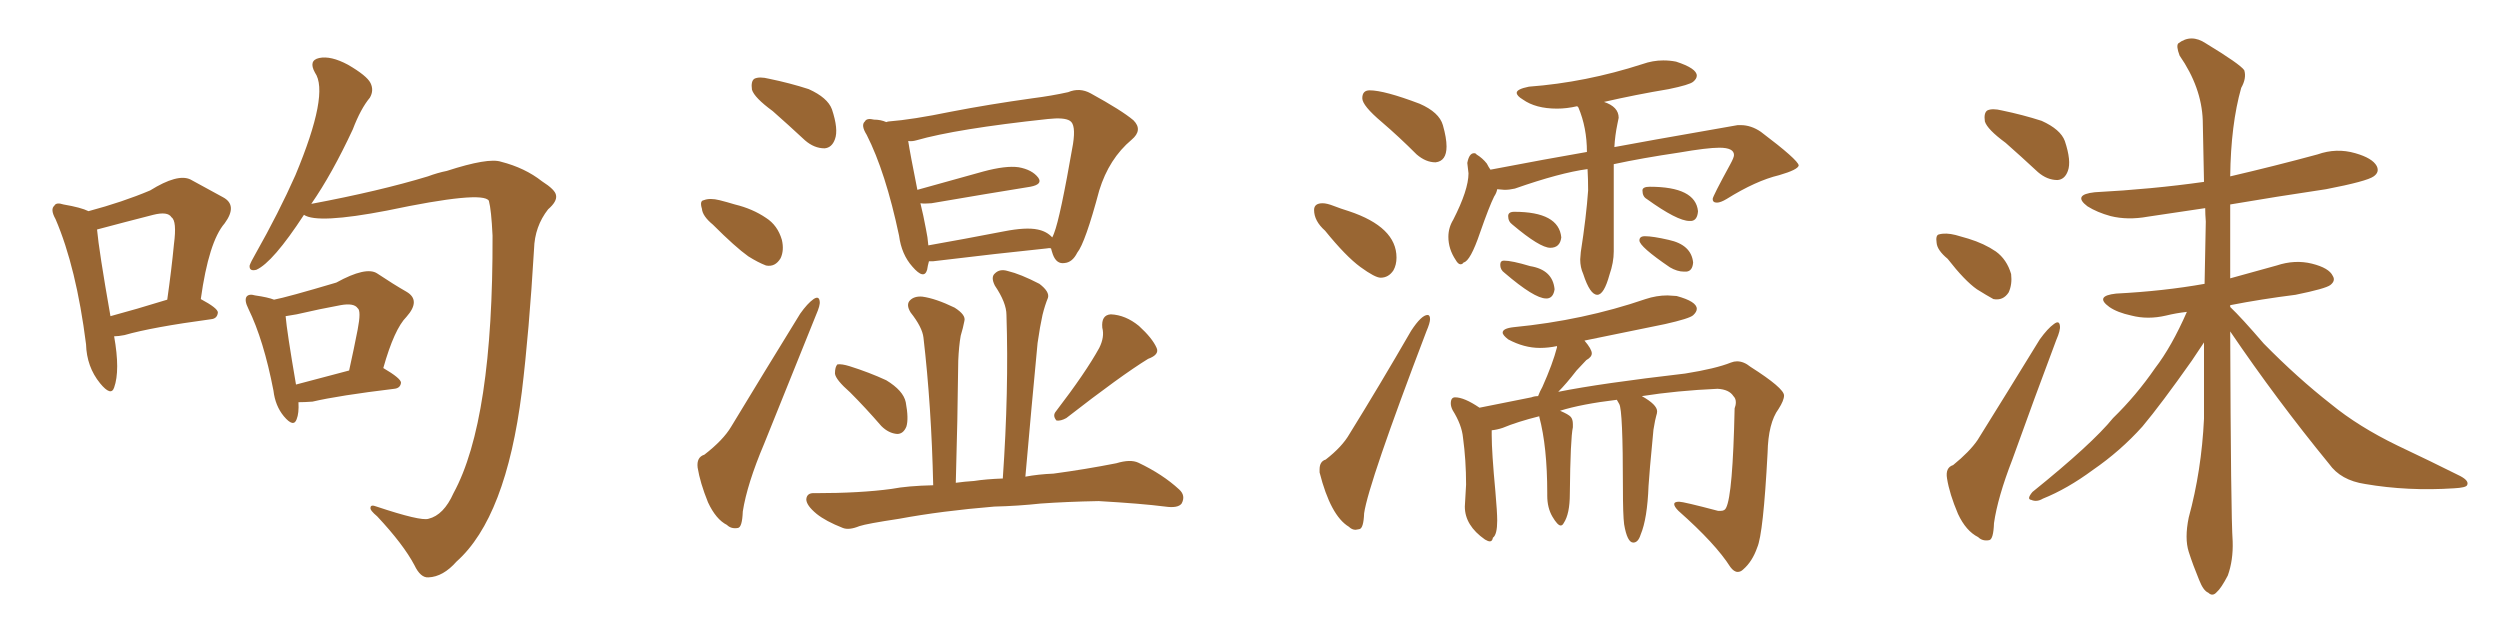 <svg xmlns="http://www.w3.org/2000/svg" xmlns:xlink="http://www.w3.org/1999/xlink" width="600" height="150"><path fill="#996633" padding="10" d="M71.63 96.53L71.63 96.53Q71.78 99.17 71.19 100.63L71.19 100.63Q70.46 102.69 68.12 99.90L68.12 99.90Q66.06 97.41 65.63 93.75L65.63 93.75Q63.28 81.59 59.62 74.12L59.62 74.12Q58.59 72.07 59.18 71.19L59.18 71.19Q59.77 70.46 61.23 70.90L61.23 70.90Q64.31 71.34 65.77 71.92L65.77 71.92Q68.85 71.34 80.71 67.82L80.71 67.82Q87.89 63.87 90.53 65.63L90.53 65.63Q94.48 68.26 97.56 70.02L97.56 70.02Q101.07 72.07 97.56 76.03L97.56 76.03Q94.63 78.96 91.99 88.33L91.99 88.33Q96.24 90.82 96.24 91.85L96.24 91.85Q96.09 93.16 94.63 93.31L94.63 93.31Q81.30 94.92 75 96.39L75 96.39Q73.10 96.53 71.63 96.53ZM71.04 92.29L71.04 92.29Q76.61 90.82 83.79 88.92L83.79 88.92Q84.96 83.64 85.84 79.10L85.84 79.10Q86.72 74.56 85.84 73.97L85.84 73.97Q84.96 72.66 81.74 73.24L81.74 73.24Q76.90 74.12 71.19 75.44L71.19 75.44Q69.58 75.73 68.55 75.88L68.55 75.88Q68.85 79.54 71.04 92.29ZM72.95 51.56L72.95 51.56Q65.48 62.99 61.52 64.75L61.52 64.75Q59.77 65.19 59.91 63.72L59.91 63.72Q60.21 62.84 61.23 61.08L61.23 61.08Q66.94 50.98 70.90 42.04L70.90 42.04Q79.10 22.41 75.59 17.43L75.59 17.43Q73.97 14.50 76.61 13.92L76.61 13.92Q79.39 13.33 83.50 15.53L83.50 15.53Q88.04 18.16 88.92 19.92L88.92 19.92Q89.79 21.68 88.77 23.44L88.77 23.44Q86.57 26.07 84.67 31.05L84.67 31.05Q79.69 41.75 74.71 48.93L74.71 48.93Q91.11 45.85 102.69 42.33L102.69 42.33Q105.03 41.46 107.23 41.02L107.23 41.02Q117.19 37.79 120.26 38.82L120.26 38.82Q125.98 40.28 130.08 43.51L130.08 43.51Q133.30 45.56 133.45 46.88L133.45 46.88Q133.74 48.34 131.54 50.24L131.54 50.24Q128.32 54.35 128.17 59.77L128.17 59.77Q127.00 79.54 125.24 94.04L125.24 94.04Q121.44 124.22 109.57 134.77L109.57 134.77Q106.35 138.43 102.83 138.57L102.83 138.57Q100.93 138.72 99.46 135.64L99.46 135.64Q96.83 130.66 90.53 123.93L90.53 123.93Q88.77 122.46 88.92 121.88L88.92 121.88Q88.92 121.00 90.38 121.58L90.38 121.58Q100.93 125.10 102.83 124.51L102.83 124.51Q106.49 123.63 108.84 118.36L108.84 118.36Q118.36 100.93 118.21 56.54L118.21 56.54Q117.92 50.39 117.33 48.19L117.33 48.19Q115.87 45.70 92.87 50.54L92.87 50.54Q76.17 53.76 72.95 51.56ZM27.39 80.71L27.39 80.71Q28.86 88.92 27.39 93.02L27.39 93.02Q26.66 95.21 24.02 91.99L24.02 91.99Q20.80 88.04 20.65 82.62L20.65 82.62Q18.31 64.16 13.33 52.59L13.33 52.59Q12.01 50.24 13.04 49.37L13.04 49.37Q13.48 48.49 15.23 49.07L15.23 49.07Q19.48 49.80 21.24 50.68L21.24 50.68Q29.44 48.49 36.04 45.70L36.04 45.70Q42.63 41.60 45.70 43.07L45.70 43.07Q50.24 45.56 53.47 47.31L53.47 47.31Q57.13 49.22 53.91 53.61L53.91 53.61Q50.10 58.01 48.19 71.78L48.19 71.78Q52.29 73.97 52.29 75L52.29 75Q52.15 76.46 50.68 76.61L50.68 76.61Q36.47 78.52 29.88 80.42L29.88 80.42Q28.42 80.71 27.39 80.71ZM26.51 75.88L26.51 75.88L26.51 75.88Q32.52 74.27 40.14 71.92L40.14 71.92Q41.16 64.75 41.75 58.59L41.75 58.59Q42.48 53.03 41.16 52.15L41.16 52.15Q40.28 50.68 36.77 51.56L36.77 51.56Q29.88 53.32 23.29 55.08L23.29 55.08Q23.73 60.06 26.51 75.88ZM185.45 26.66L185.45 26.66Q181.05 23.44 180.47 21.53L180.47 21.53Q180.18 19.48 181.05 18.90L181.05 18.90Q182.23 18.31 184.57 18.90L184.57 18.90Q189.55 19.92 194.09 21.39L194.09 21.39Q198.63 23.44 199.66 26.22L199.66 26.22Q201.27 31.05 200.39 33.40L200.39 33.40Q199.66 35.45 197.90 35.60L197.90 35.60Q195.41 35.60 193.21 33.69L193.21 33.69Q189.11 29.88 185.45 26.66ZM171.09 53.91L171.09 53.91Q168.60 51.86 168.46 50.10L168.46 50.10Q167.87 48.19 168.90 48.05L168.90 48.05Q170.36 47.46 172.71 48.05L172.71 48.05Q174.46 48.49 176.37 49.07L176.37 49.07Q180.62 50.10 183.84 52.29L183.84 52.29Q186.62 54.05 187.65 57.57L187.65 57.57Q188.23 60.06 187.35 61.96L187.35 61.96Q186.04 64.16 183.84 63.72L183.84 63.72Q181.93 62.99 179.59 61.52L179.59 61.52Q176.51 59.33 171.09 53.91ZM169.04 109.13L169.04 109.13Q173.58 105.62 175.49 102.39L175.49 102.39Q183.11 89.79 192.04 75.29L192.04 75.29Q193.80 72.80 195.26 71.78L195.26 71.78Q196.58 70.90 196.73 72.36L196.73 72.36Q196.88 73.24 195.85 75.59L195.85 75.59Q189.99 90.09 183.40 106.49L183.40 106.49Q179.30 116.16 178.27 122.75L178.27 122.75Q178.13 126.56 177.10 126.71L177.10 126.71Q175.49 127.00 174.46 125.98L174.46 125.98Q171.83 124.66 169.92 120.56L169.92 120.56Q168.02 115.87 167.43 112.21L167.43 112.21Q167.14 109.72 169.04 109.13ZM252.25 59.62L252.25 59.62Q251.81 59.47 251.22 59.62L251.22 59.62Q239.79 60.79 223.97 62.70L223.97 62.70Q223.39 62.70 222.95 62.70L222.95 62.70Q222.66 63.72 222.51 64.75L222.51 64.75Q221.78 67.24 218.99 64.01L218.99 64.01Q216.36 61.08 215.77 56.54L215.77 56.54Q212.55 41.31 208.01 32.37L208.01 32.37Q206.54 30.03 207.57 29.15L207.57 29.15Q208.01 28.27 209.77 28.71L209.77 28.71Q211.38 28.71 212.70 29.30L212.70 29.30Q213.13 29.15 213.28 29.15L213.28 29.15Q218.99 28.71 228.22 26.81L228.22 26.81Q237.30 25.05 247.85 23.58L247.85 23.58Q252.39 23.00 256.35 22.12L256.35 22.12Q259.13 20.95 261.77 22.41L261.77 22.41Q269.24 26.51 272.02 28.86L272.02 28.86Q274.37 31.20 271.58 33.54L271.58 33.54Q266.16 38.09 263.82 45.70L263.82 45.70Q260.45 58.30 258.54 60.64L258.54 60.64Q257.37 62.99 255.47 63.13L255.47 63.13Q253.56 63.43 252.69 61.08L252.69 61.08Q252.39 60.21 252.25 59.62ZM222.22 54.93L222.22 54.93Q222.66 56.98 222.80 58.89L222.80 58.89Q231.15 57.42 240.97 55.52L240.97 55.52Q246.24 54.49 249.02 55.08L249.02 55.08Q251.22 55.52 252.54 56.98L252.54 56.98Q252.83 56.40 252.98 55.96L252.98 55.96Q254.44 52.29 257.52 34.57L257.52 34.57Q258.25 29.88 256.79 29.00L256.79 29.00Q255.47 28.13 251.51 28.56L251.51 28.56Q229.54 30.91 219.87 33.69L219.87 33.69Q218.85 33.98 217.97 33.84L217.97 33.84Q218.41 36.77 220.17 45.56L220.17 45.56Q227.49 43.51 235.99 41.16L235.99 41.16Q241.41 39.70 244.48 40.14L244.48 40.14Q247.71 40.72 249.17 42.63L249.17 42.63Q250.34 44.24 247.27 44.82L247.27 44.82Q237.16 46.44 223.54 48.78L223.54 48.78Q221.78 48.93 220.90 48.78L220.90 48.78Q221.63 51.71 222.22 54.93ZM204.05 94.19L204.05 94.19Q200.54 91.11 200.39 89.65L200.39 89.65Q200.39 88.04 200.98 87.45L200.98 87.45Q202.00 87.30 203.91 87.89L203.91 87.89Q208.59 89.36 212.70 91.26L212.70 91.26Q216.80 93.75 217.38 96.53L217.38 96.53Q218.12 100.49 217.53 102.39L217.53 102.39Q216.80 104.15 215.33 104.15L215.33 104.15Q213.28 104.00 211.52 102.25L211.52 102.25Q207.71 97.85 204.05 94.19ZM263.82 83.50L263.82 83.50Q265.14 80.86 264.55 78.66L264.55 78.66Q264.26 75.59 266.60 75.44L266.60 75.44Q270.12 75.59 273.34 78.22L273.34 78.22Q276.56 81.15 277.59 83.50L277.59 83.50Q278.32 85.11 275.54 86.13L275.54 86.13Q269.09 90.09 255.91 100.34L255.91 100.34Q254.59 101.07 253.56 100.93L253.56 100.93Q252.54 99.76 253.42 98.73L253.42 98.73Q260.60 89.36 263.82 83.50ZM233.79 115.43L233.79 115.43L233.79 115.43Q236.57 114.99 240.67 114.84L240.67 114.84Q242.14 93.75 241.55 75.59L241.55 75.59Q241.55 72.66 238.77 68.55L238.77 68.55Q237.74 66.50 238.77 65.63L238.77 65.63Q239.94 64.45 241.85 65.04L241.85 65.04Q244.92 65.77 249.46 68.12L249.46 68.12Q251.95 70.02 251.51 71.48L251.51 71.48Q250.78 73.24 250.20 75.59L250.20 75.59Q249.61 78.22 249.02 82.32L249.02 82.32Q247.56 97.56 246.09 114.40L246.09 114.40Q249.17 113.82 252.83 113.67L252.83 113.67Q260.45 112.65 267.92 111.18L267.92 111.18Q271.29 110.16 273.19 111.04L273.19 111.04Q279.05 113.82 283.01 117.48L283.01 117.48Q284.62 118.95 283.59 120.85L283.59 120.85Q282.71 122.02 279.64 121.58L279.64 121.58Q273.93 120.85 263.67 120.26L263.67 120.26Q255.91 120.41 249.76 120.85L249.76 120.85Q244.34 121.44 238.62 121.58L238.62 121.58Q226.03 122.61 215.77 124.51L215.77 124.51Q208.01 125.68 206.25 126.27L206.25 126.27Q203.76 127.29 202.29 126.71L202.29 126.71Q198.19 125.10 196.00 123.34L196.00 123.34Q193.51 121.29 193.51 119.82L193.51 119.82Q193.65 118.21 195.56 118.36L195.56 118.36Q206.54 118.36 214.01 117.33L214.01 117.33Q217.82 116.60 223.97 116.46L223.97 116.46Q223.54 97.41 221.63 81.01L221.63 81.01Q221.34 78.52 218.55 75L218.55 75Q217.38 73.10 218.41 72.07L218.41 72.07Q219.43 71.04 221.34 71.19L221.34 71.19Q224.56 71.63 229.10 73.83L229.10 73.83Q231.88 75.59 231.45 77.05L231.45 77.05Q231.15 78.66 230.57 80.57L230.57 80.57Q230.13 83.06 229.98 86.57L229.98 86.57Q229.83 100.78 229.39 115.87L229.39 115.87Q231.45 115.58 233.79 115.43ZM344.53 38.96L344.53 38.96Q342.19 38.96 339.99 37.06L339.99 37.06Q335.74 32.81 331.64 29.30L331.64 29.30Q326.95 25.34 326.95 23.58L326.95 23.58Q326.95 21.68 328.71 21.68L328.71 21.68Q332.23 21.68 340.72 24.90L340.72 24.90Q345.41 26.95 346.29 30.03Q347.17 33.11 347.17 35.16L347.17 35.16Q347.17 38.67 344.53 38.96ZM331.35 66.65L331.35 66.65Q330.03 66.65 326.51 64.09Q323.00 61.52 318.02 55.37L318.02 55.37Q315.38 53.03 315.38 50.39L315.38 50.39Q315.38 48.78 317.43 48.78L317.43 48.78Q318.46 48.78 320.14 49.44Q321.83 50.10 323.73 50.68L323.73 50.68Q335.16 54.49 335.16 61.82L335.16 61.82Q335.16 63.57 334.42 64.89L334.42 64.89Q333.25 66.65 331.35 66.65ZM326.22 127.00L325.34 127.15Q324.46 127.15 323.73 126.42L323.73 126.42Q319.34 123.78 316.70 113.38L316.70 113.38L316.70 112.65Q316.70 110.74 318.16 110.30L318.16 110.30Q322.12 107.23 323.88 104.15L323.88 104.15Q331.05 92.58 338.67 79.39L338.67 79.39Q341.16 75.59 342.63 75.59L342.63 75.59Q343.21 75.59 343.21 76.61L343.21 76.61Q343.21 77.49 342.33 79.54L342.33 79.54Q328.42 116.02 327.39 123.19L327.39 123.19Q327.25 126.86 326.22 127.00L326.22 127.00ZM383.35 70.75L383.35 70.75Q381.59 70.75 379.98 65.77L379.98 65.77Q379.25 64.16 379.25 62.26L379.25 62.26L379.39 60.50Q380.71 52.00 381.15 45.70L381.15 45.70Q381.15 42.92 381.01 40.58L381.01 40.58Q374.41 41.46 363.57 45.26L363.57 45.26Q362.26 45.56 361.08 45.56L361.08 45.56L359.33 45.41Q359.18 46.29 358.59 47.17L358.59 47.17Q357.42 49.51 355.22 55.81L355.22 55.81Q352.88 62.70 351.27 62.99L351.27 62.99Q350.98 63.43 350.54 63.43L350.54 63.43Q349.95 63.43 349.37 62.40L349.37 62.40Q347.61 59.77 347.61 56.84L347.61 56.84Q347.61 54.64 348.78 52.73L348.78 52.73Q352.44 45.56 352.44 41.60L352.44 41.60L352.15 39.11Q352.59 36.77 353.76 36.77L353.76 36.77Q354.20 36.77 354.35 37.06L354.35 37.06Q355.81 37.94 356.84 39.26L356.84 39.26Q357.28 40.14 357.71 40.72L357.71 40.72Q371.48 38.09 380.86 36.47L380.86 36.47Q380.86 30.62 378.81 25.78L378.81 25.78L378.52 25.49Q376.03 26.07 373.68 26.07L373.68 26.07Q368.55 26.07 365.48 23.88L365.48 23.88Q364.01 23.00 364.01 22.27L364.01 22.27Q364.01 21.39 366.94 20.80L366.94 20.80Q380.57 19.78 394.19 15.38L394.19 15.38Q396.68 14.50 399.17 14.50L399.17 14.50Q400.78 14.50 402.25 14.79L402.25 14.79Q407.23 16.41 407.23 18.16L407.23 18.16Q407.23 18.90 406.35 19.63Q405.47 20.36 400.49 21.39L400.49 21.39Q392.58 22.71 384.96 24.46L384.96 24.46Q388.48 25.63 388.48 28.27L388.48 28.27L388.18 29.74Q387.60 32.52 387.45 35.30L387.45 35.30Q392.72 34.28 417.04 30.03L417.04 30.03L417.77 30.03Q420.26 30.03 422.61 31.64L422.61 31.64Q431.54 38.38 431.69 39.70L431.69 39.70Q431.54 40.72 427.00 42.04L427.00 42.04Q421.44 43.36 414.40 47.75L414.40 47.75Q412.94 48.63 412.06 48.63L412.06 48.63Q411.04 48.63 411.04 47.75L411.04 47.75Q411.04 47.17 415.28 39.40L415.28 39.40Q416.16 37.79 416.16 37.21L416.16 37.21Q416.16 35.45 412.65 35.45L412.65 35.45Q409.72 35.45 402.98 36.62L402.98 36.62Q394.04 37.94 387.30 39.40L387.30 39.40L387.30 60.35Q387.30 62.99 386.28 65.92L386.28 65.92Q384.96 70.75 383.35 70.75ZM372.07 59.47L372.07 59.47Q369.58 59.47 362.99 53.91L362.99 53.91Q361.96 53.17 361.96 51.86L361.96 51.86Q361.96 50.83 363.43 50.83L363.43 50.83Q374.12 50.83 374.71 56.98L374.71 56.98Q374.41 59.47 372.07 59.47ZM371.34 71.63L371.34 71.63L371.04 71.63Q368.26 71.63 361.08 65.48L361.08 65.48Q360.06 64.75 360.06 63.57L360.06 63.57Q360.06 62.55 360.94 62.55L360.94 62.55Q362.84 62.55 367.24 63.87L367.24 63.87Q372.66 64.75 373.10 69.43L373.10 69.43Q372.80 71.48 371.34 71.63ZM405.91 53.03L405.91 53.03L405.47 53.03Q402.54 53.03 395.21 47.75L395.21 47.75Q394.19 47.17 394.19 45.70L394.19 45.70Q394.19 44.82 395.95 44.82L395.95 44.82Q406.93 44.82 407.52 50.68L407.52 50.68Q407.37 52.88 405.91 53.03ZM404.74 65.19L404.74 65.19L404.15 65.19Q402.54 65.19 400.78 64.16L400.78 64.16Q393.46 59.18 393.46 57.71L393.46 57.71Q393.46 56.69 394.78 56.69L394.78 56.69Q396.68 56.69 400.49 57.57L400.49 57.57Q405.91 58.74 406.35 62.99L406.35 62.99Q406.20 65.04 404.74 65.19ZM417.04 137.26L417.04 137.26Q416.16 137.26 415.28 136.08L415.28 136.08Q411.77 130.52 402.83 122.61L402.83 122.61Q401.81 121.58 401.81 121.00L401.81 121.00Q401.81 120.41 402.98 120.41L402.98 120.41Q404.00 120.41 412.35 122.61L412.35 122.61L412.94 122.61Q413.96 122.61 414.26 121.88L414.26 121.88Q415.87 118.80 416.31 98.00L416.31 98.00Q416.60 97.27 416.60 96.53L416.60 96.53Q416.60 95.65 416.02 95.07L416.02 95.07Q414.99 93.46 412.21 93.31L412.21 93.31Q402.39 93.75 394.04 95.07L394.04 95.07Q397.71 97.12 397.71 98.73L397.71 98.73Q397.71 99.17 397.49 99.83Q397.27 100.49 396.83 103.13L396.83 103.13Q395.80 113.82 395.65 116.60L395.65 116.60Q395.36 124.51 393.75 128.32L393.75 128.32Q393.16 130.22 391.99 130.22L391.99 130.22Q390.53 130.22 389.79 125.83L389.79 125.83Q389.50 123.63 389.50 117.04L389.50 117.04Q389.50 98.44 388.62 96.97L388.62 96.97L388.04 95.95Q379.54 96.97 374.41 98.58L374.41 98.58Q376.46 99.46 376.98 100.05Q377.49 100.63 377.49 101.81L377.49 101.81L377.49 102.54Q376.90 105.18 376.76 118.51L376.76 118.51Q376.76 123.34 375.29 125.54L375.29 125.54Q375 126.12 374.56 126.12L374.56 126.12Q373.83 126.12 372.58 124.00Q371.34 121.88 371.34 118.95L371.34 118.95L371.34 118.36Q371.34 107.23 369.43 100.05L369.43 100.05L369.43 99.90Q364.16 101.22 360.64 102.69L360.64 102.69Q359.33 103.13 358.01 103.27L358.01 103.27L358.01 104.44Q358.01 108.54 358.89 117.92L358.89 117.92Q359.33 122.90 359.33 124.95L359.33 124.95Q359.33 128.32 358.30 129.05L358.30 129.05Q358.15 129.93 357.57 129.93L357.57 129.93Q357.13 129.93 356.40 129.49L356.40 129.49Q351.56 126.12 351.56 121.58L351.56 121.58L351.86 116.31Q351.86 110.45 351.12 105.03L351.12 105.03Q350.83 101.95 348.63 98.44L348.63 98.44Q348.19 97.56 348.19 96.83L348.19 96.83Q348.19 95.36 349.22 95.36L349.22 95.36Q351.42 95.36 355.08 97.85L355.08 97.85L367.53 95.36Q368.26 95.07 369.14 95.07L369.14 95.07Q369.58 93.90 370.17 92.87L370.17 92.87Q372.66 87.30 373.68 83.35L373.68 83.35L373.68 83.06Q371.63 83.50 369.58 83.50L369.58 83.50Q365.77 83.50 361.96 81.45L361.96 81.45Q360.64 80.42 360.64 79.83L360.64 79.83Q360.64 78.81 363.28 78.52L363.28 78.52Q379.98 76.90 394.92 71.78L394.92 71.78Q397.56 70.90 400.20 70.90L400.20 70.90L402.39 71.04Q407.23 72.36 407.23 74.12L407.23 74.12Q407.23 74.85 406.35 75.66Q405.47 76.46 399.61 77.78L399.61 77.78L380.27 81.74Q382.03 83.79 382.03 84.81L382.03 84.81Q382.03 85.69 380.71 86.43L380.71 86.43L378.37 88.92Q375.88 92.14 373.97 94.04L373.97 94.04Q384.23 91.99 404.44 89.65L404.44 89.65Q411.77 88.48 415.43 87.01L415.43 87.01Q416.16 86.72 416.89 86.72L416.89 86.72Q418.51 86.72 420.12 88.04L420.12 88.04Q428.17 93.16 428.17 94.92L428.17 94.92Q428.17 96.09 426.86 98.14L426.86 98.14Q424.37 101.51 424.22 108.69L424.22 108.69Q423.19 128.17 421.73 131.40L421.73 131.40Q420.56 134.77 418.36 136.67L418.36 136.67Q417.77 137.26 417.04 137.26ZM481.35 34.28L481.35 34.28Q476.95 31.05 476.37 29.15L476.37 29.15Q476.07 27.10 476.95 26.51L476.95 26.51Q478.13 25.93 480.47 26.51L480.47 26.51Q485.45 27.54 489.99 29.00L489.99 29.00Q494.53 31.05 495.56 33.84L495.56 33.84Q497.17 38.67 496.29 41.02L496.29 41.02Q495.56 43.07 493.80 43.21L493.80 43.21Q491.31 43.21 489.11 41.31L489.11 41.31Q485.01 37.50 481.35 34.28ZM467.43 62.11L467.43 62.11Q464.94 60.06 464.79 58.30L464.79 58.30Q464.50 56.40 465.38 56.25L465.38 56.25Q466.99 55.81 469.34 56.40L469.34 56.40Q470.95 56.84 472.41 57.28L472.41 57.28Q476.22 58.45 479.00 60.35L479.00 60.35Q481.64 62.26 482.67 65.77L482.67 65.77Q482.96 68.26 482.08 70.17L482.08 70.17Q480.76 72.22 478.42 71.78L478.42 71.78Q476.81 70.90 474.46 69.43L474.46 69.43Q471.53 67.38 467.43 62.11ZM468.75 111.62L468.75 111.62Q472.71 108.40 474.61 105.62L474.61 105.62Q481.64 94.34 489.55 81.45L489.55 81.45Q491.46 78.81 492.92 77.78L492.92 77.78Q494.24 76.76 494.38 78.22L494.38 78.22Q494.53 79.25 493.51 81.59L493.51 81.59Q488.38 95.21 482.96 110.30L482.96 110.30Q479.44 119.38 478.56 125.54L478.56 125.54Q478.42 129.49 477.39 129.64L477.39 129.64Q475.78 129.93 474.76 128.91L474.76 128.91Q471.83 127.44 469.92 123.34L469.92 123.34Q467.87 118.51 467.29 114.84L467.29 114.84Q466.85 112.21 468.75 111.62ZM535.25 79.54L535.25 79.54L535.25 79.54Q535.40 123.63 535.84 129.93L535.84 129.93Q535.99 134.47 534.67 138.13L534.67 138.13Q533.06 141.21 532.03 142.09L532.03 142.09Q531.01 143.26 529.98 142.24L529.98 142.24Q528.81 141.80 527.78 139.16L527.78 139.16Q526.32 135.64 525.29 132.42L525.29 132.42Q524.27 129.20 525.29 124.22L525.29 124.22Q528.37 112.94 528.96 100.49L528.96 100.49Q528.96 90.97 528.96 82.18L528.96 82.18Q527.78 83.94 526.03 86.57L526.03 86.57Q518.70 96.97 514.16 102.39L514.16 102.39Q508.89 108.25 502.29 112.79L502.29 112.79Q496.14 117.33 490.28 119.68L490.28 119.68Q488.82 120.56 487.50 119.97L487.50 119.97Q486.33 119.82 487.79 118.07L487.79 118.07Q502.15 106.49 507.13 100.34L507.13 100.34Q512.70 94.92 517.24 88.33L517.24 88.33Q521.19 83.20 524.85 74.85L524.85 74.85Q522.22 75.15 519.87 75.73L519.87 75.73Q515.48 76.76 511.52 75.73L511.52 75.73Q508.15 75 506.25 73.68L506.25 73.68Q502.59 71.04 507.86 70.46L507.86 70.46Q519.29 69.87 529.10 68.12L529.10 68.12Q529.25 60.35 529.39 53.17L529.39 53.17Q529.25 51.42 529.25 49.95L529.25 49.95Q522.22 50.98 515.48 52.00L515.48 52.00Q510.64 52.88 506.54 51.86L506.54 51.86Q503.32 50.98 500.98 49.51L500.98 49.51Q497.31 46.73 502.73 46.14L502.73 46.14Q516.50 45.41 528.96 43.65L528.96 43.65Q528.81 35.89 528.66 28.86L528.66 28.86Q528.37 20.95 523.10 13.33L523.10 13.33Q522.22 10.99 522.80 10.40L522.80 10.40Q525.88 8.06 529.39 10.40L529.39 10.40Q537.60 15.38 538.62 16.85L538.62 16.85Q539.21 18.75 537.89 21.09L537.89 21.09Q535.40 29.88 535.25 42.33L535.25 42.33Q545.95 39.84 556.20 37.06L556.20 37.06Q560.74 35.45 565.28 36.77L565.28 36.77Q569.38 37.94 570.41 39.84L570.41 39.84Q571.14 41.31 569.68 42.33L569.68 42.33Q568.07 43.51 558.25 45.41L558.25 45.41Q546.39 47.17 535.25 49.07L535.25 49.07Q535.25 58.30 535.25 66.80L535.25 66.80Q540.97 65.19 546.39 63.72L546.39 63.72Q550.78 62.26 554.88 63.28L554.88 63.28Q558.98 64.31 559.86 66.21L559.86 66.21Q560.60 67.38 559.28 68.41L559.28 68.41Q558.11 69.29 550.93 70.75L550.93 70.75Q542.72 71.78 535.25 73.24L535.25 73.24Q535.25 73.54 535.25 73.68L535.25 73.68Q537.89 76.17 543.31 82.47L543.31 82.47Q551.37 90.67 559.42 96.97L559.42 96.97Q566.02 102.39 575.39 106.93L575.39 106.93Q583.45 110.74 590.48 114.26L590.48 114.26Q592.68 115.43 592.09 116.46L592.09 116.46Q591.80 117.04 589.01 117.19L589.01 117.19Q577.88 117.92 567.63 116.16L567.63 116.16Q561.77 115.28 558.98 111.33L558.98 111.33Q546.39 95.95 535.25 79.54Z"/></svg>
